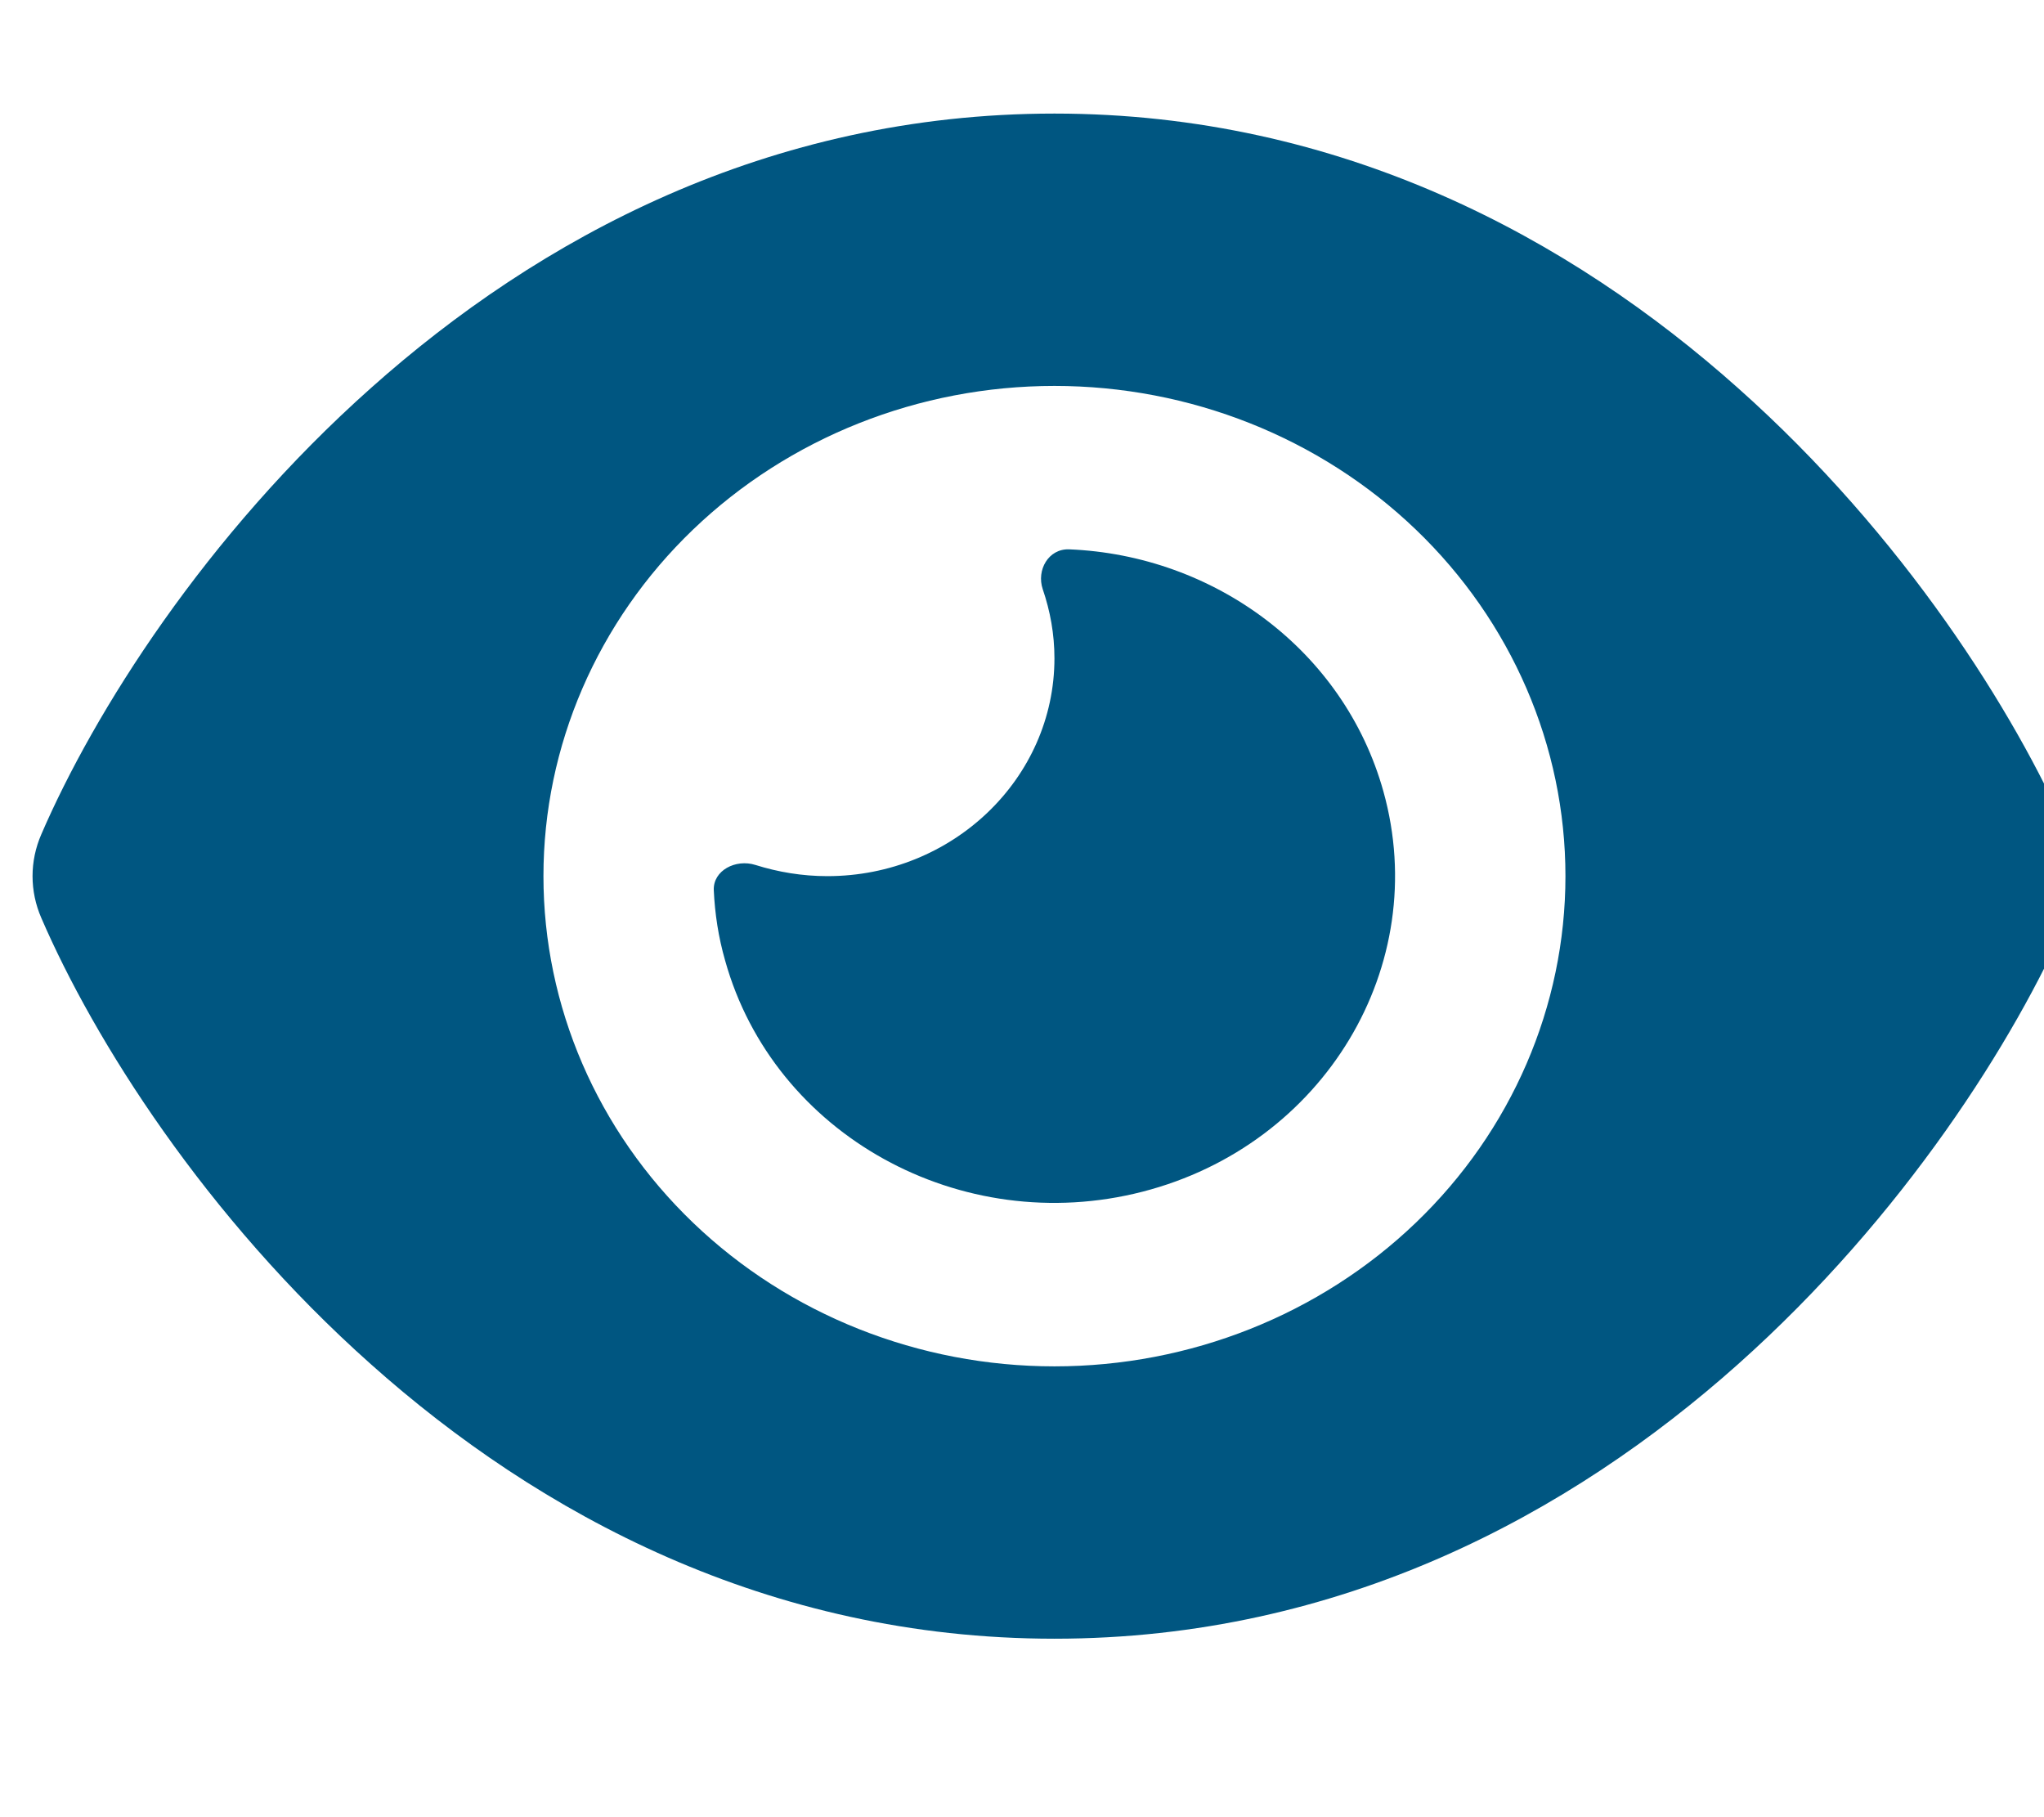 <svg xmlns="http://www.w3.org/2000/svg" width="63" height="56" viewBox="0 0 63 56" fill="none"><g clip-path="url(#clip0_238_171)"><path d="M32.5 3.5C23.663 3.5 16.586 7.361 11.435 11.956C6.316 16.509 2.892 21.964 1.274 25.71C0.913 26.538 0.913 27.462 1.274 28.29C2.892 32.036 6.316 37.491 11.435 42.044C16.586 46.639 23.663 50.5 32.5 50.5C41.338 50.5 48.414 46.639 53.566 42.044C58.685 37.481 62.108 32.036 63.738 28.29C64.099 27.462 64.099 26.538 63.738 25.71C62.108 21.964 58.685 16.509 53.566 11.956C48.414 7.361 41.338 3.5 32.5 3.5ZM16.75 27C16.75 22.993 18.41 19.151 21.363 16.318C24.317 13.485 28.323 11.893 32.5 11.893C36.677 11.893 40.683 13.485 43.637 16.318C46.591 19.151 48.25 22.993 48.25 27C48.25 31.007 46.591 34.849 43.637 37.682C40.683 40.516 36.677 42.107 32.5 42.107C28.323 42.107 24.317 40.516 21.363 37.682C18.41 34.849 16.75 31.007 16.75 27ZM32.5 20.286C32.5 23.989 29.361 27 25.5 27C24.724 27 23.98 26.874 23.28 26.654C22.678 26.465 21.978 26.822 22 27.43C22.033 28.154 22.142 28.878 22.35 29.602C23.849 34.973 29.613 38.163 35.213 36.725C40.813 35.288 44.138 29.759 42.639 24.388C41.425 20.034 37.411 17.107 32.949 16.929C32.314 16.908 31.942 17.569 32.139 18.156C32.369 18.828 32.5 19.541 32.5 20.286Z" fill="#005681"></path></g><defs><clipPath id="clip0_238_171"><rect width="63" height="56" fill="white"></rect></clipPath></defs></svg>